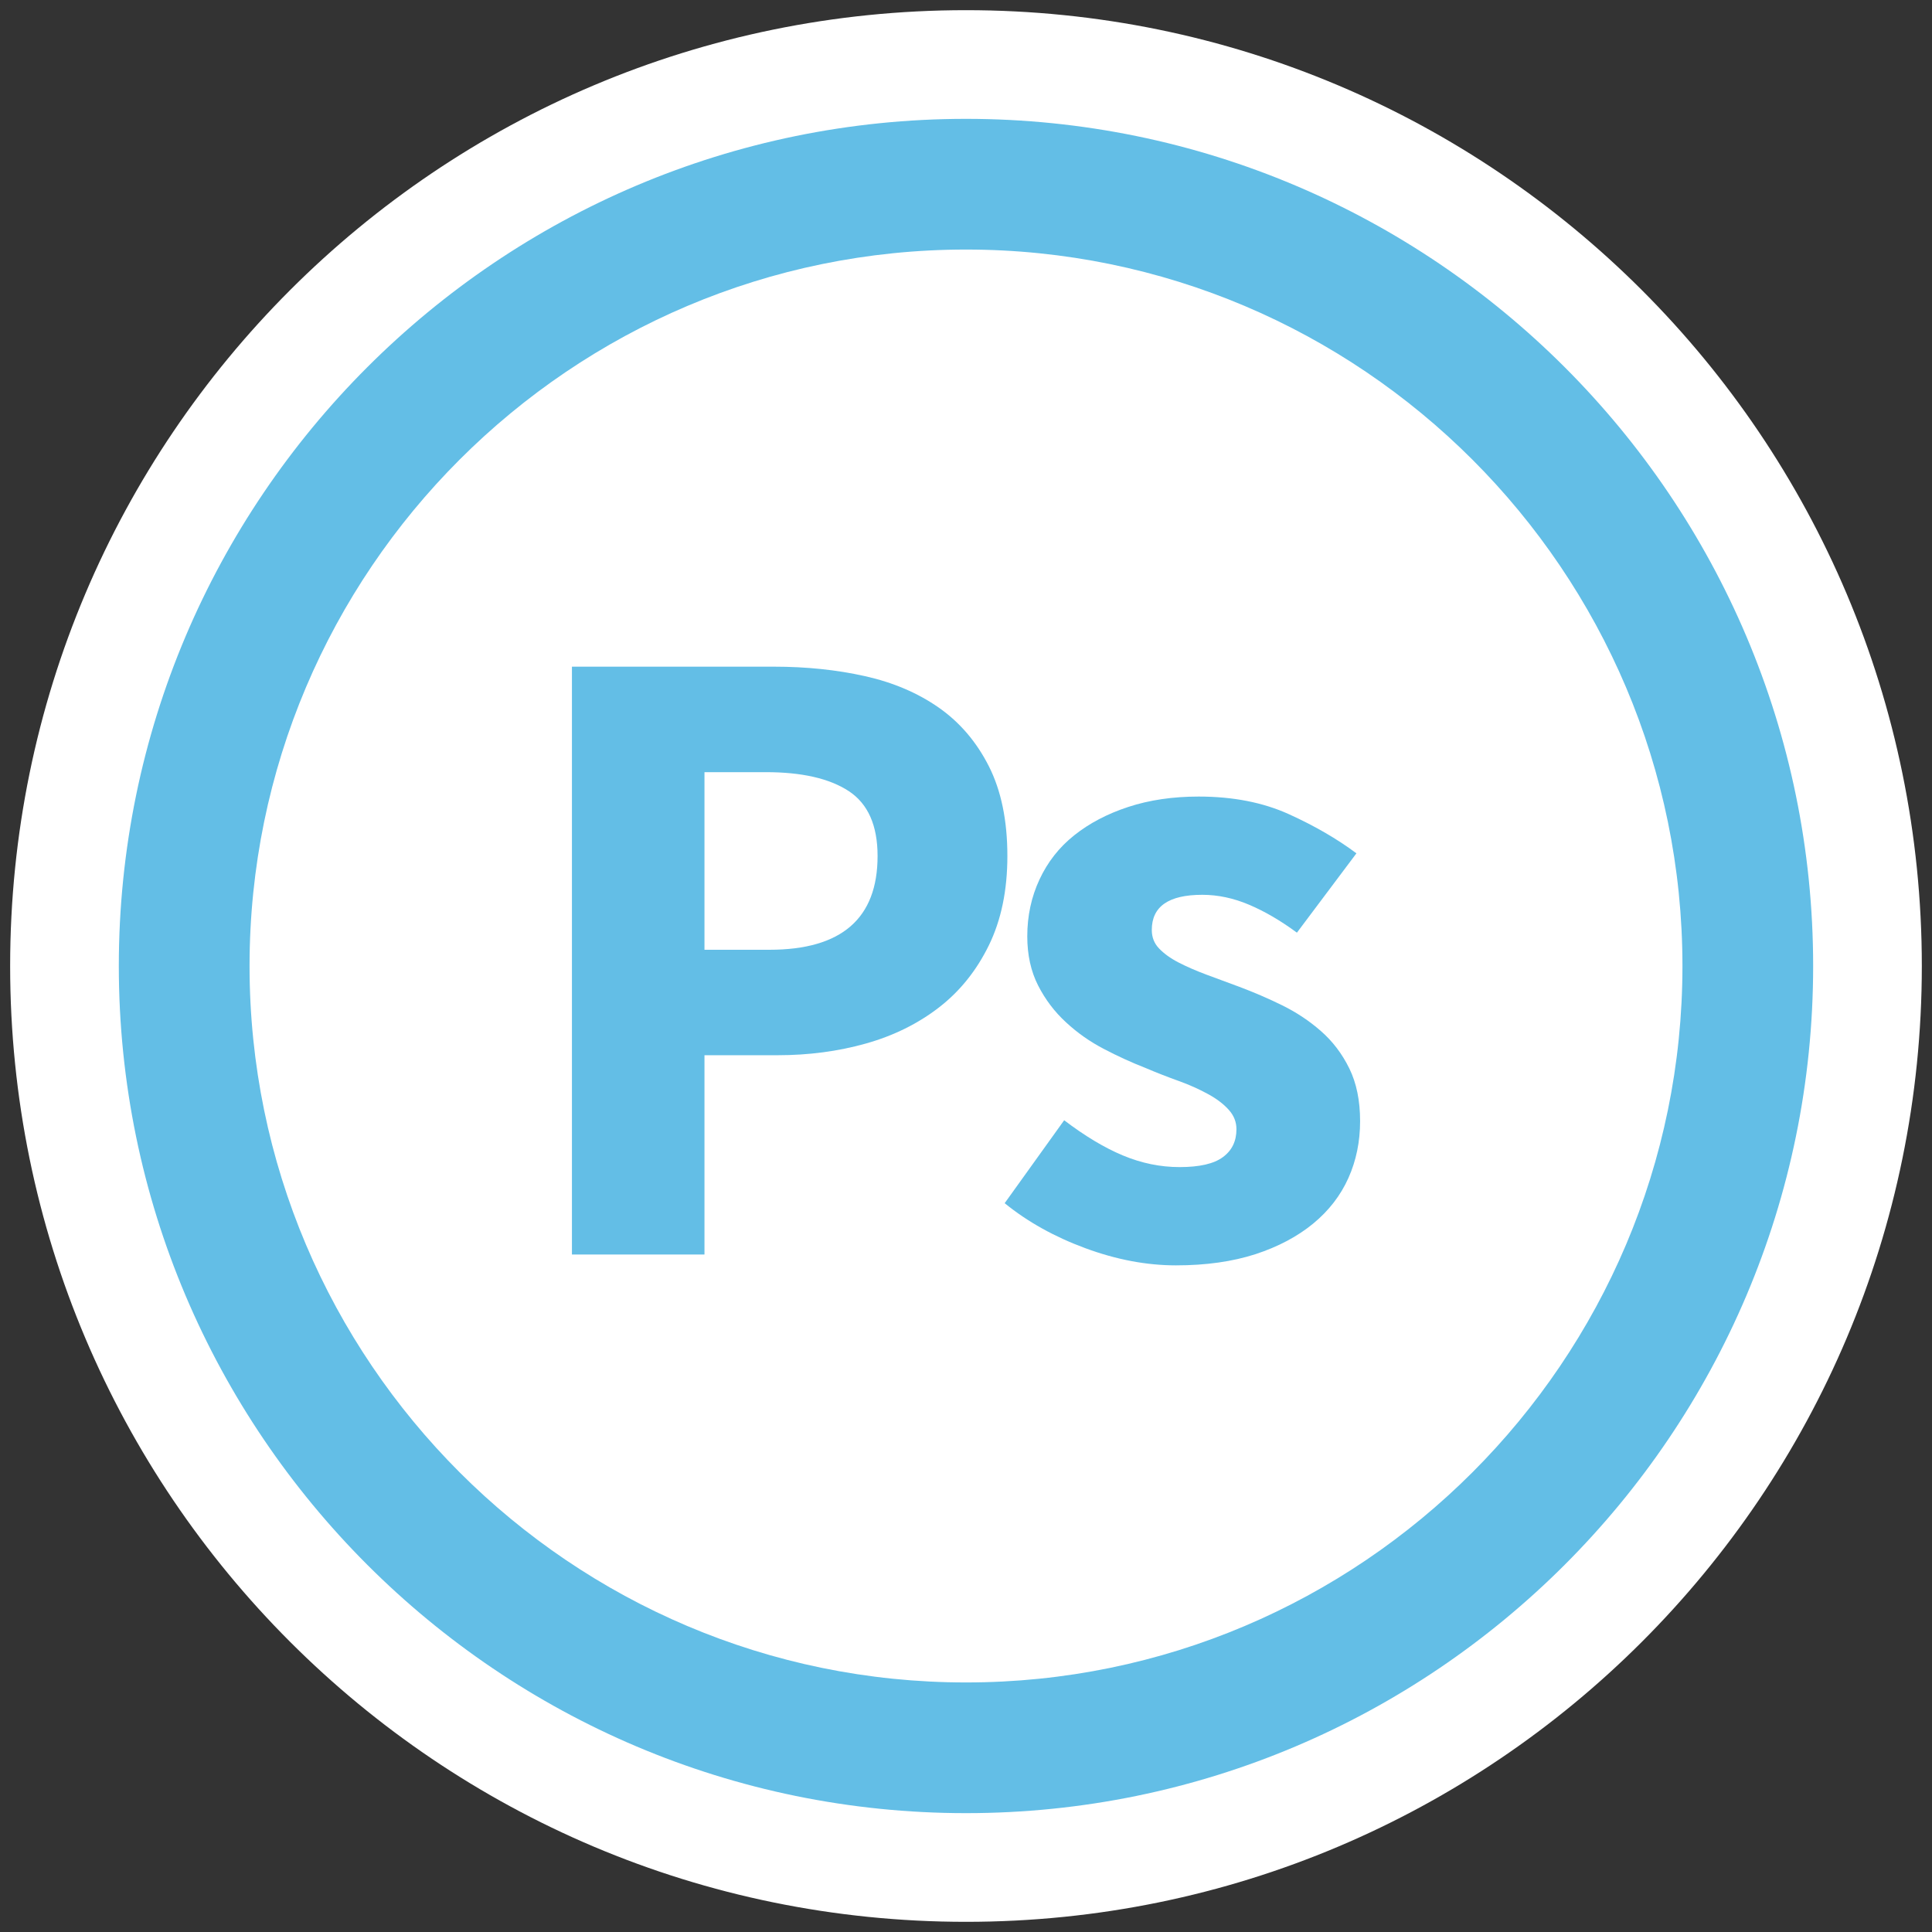 <?xml version="1.0" encoding="utf-8"?>
<!-- Generator: Adobe Illustrator 15.0.0, SVG Export Plug-In . SVG Version: 6.00 Build 0)  -->
<!DOCTYPE svg PUBLIC "-//W3C//DTD SVG 1.1//EN" "http://www.w3.org/Graphics/SVG/1.1/DTD/svg11.dtd">
<svg version="1.1" id="Calque_1" xmlns="http://www.w3.org/2000/svg" xmlns:xlink="http://www.w3.org/1999/xlink" x="0px" y="0px"
	 width="60px" height="60px" viewBox="0 0 60 60" enable-background="new 0 0 60 60" xml:space="preserve">
<rect x="0" y="0" width="60" height="60" fill="#333333" stroke="none"/>
<g>
	<g>
		<g>
			<path fill="#FFFFFF" d="M29.999,59.684c16.396,0,29.685-13.291,29.685-29.684c0-16.395-13.289-29.684-29.685-29.684
				C13.604,0.316,0.315,13.605,0.315,30C0.316,46.393,13.605,59.684,29.999,59.684"/>
		</g>
	</g>
</g>
<g>
	<path fill="#63BEE6" d="M17.762,38.961V20.704h6.272c1.008,0,1.95,0.098,2.828,0.294c0.877,0.196,1.643,0.523,2.296,0.98
		c0.653,0.458,1.17,1.064,1.553,1.82c0.382,0.756,0.574,1.685,0.574,2.786c0,1.064-0.191,1.988-0.574,2.772
		c-0.383,0.784-0.9,1.429-1.553,1.933c-0.653,0.504-1.409,0.877-2.268,1.119s-1.774,0.363-2.744,0.363h-2.268v6.189H17.762z
		 M21.878,29.496h2.016c2.24,0,3.36-0.971,3.36-2.912c0-0.952-0.299-1.624-0.896-2.016c-0.598-0.392-1.456-0.588-2.576-0.588h-1.904
		V29.496z"/>
	<path fill="#63BEE6" d="M36.521,39.297c-0.914,0-1.854-0.178-2.814-0.533c-0.959-0.354-1.797-0.82-2.506-1.398l1.848-2.576
		c0.635,0.484,1.242,0.85,1.82,1.092s1.166,0.363,1.764,0.363c0.617,0,1.064-0.102,1.344-0.309c0.281-0.205,0.422-0.494,0.422-0.867
		c0-0.225-0.078-0.424-0.238-0.602c-0.158-0.178-0.373-0.342-0.645-0.49c-0.27-0.148-0.572-0.285-0.908-0.406
		c-0.338-0.121-0.684-0.256-1.037-0.406c-0.43-0.168-0.857-0.363-1.287-0.588c-0.432-0.225-0.822-0.498-1.176-0.826
		c-0.355-0.326-0.646-0.709-0.869-1.147c-0.223-0.438-0.336-0.947-0.336-1.526c0-0.635,0.127-1.223,0.379-1.764
		s0.609-0.999,1.078-1.372c0.467-0.373,1.025-0.667,1.68-0.882c0.652-0.214,1.381-0.322,2.184-0.322
		c1.064,0,1.998,0.182,2.801,0.546c0.803,0.364,1.502,0.77,2.1,1.217l-1.848,2.464c-0.504-0.372-0.998-0.661-1.484-0.867
		c-0.484-0.206-0.971-0.309-1.455-0.309c-1.047,0-1.568,0.364-1.568,1.092c0,0.225,0.074,0.416,0.225,0.574s0.352,0.305,0.604,0.435
		s0.541,0.256,0.867,0.378s0.668,0.247,1.021,0.378c0.447,0.168,0.893,0.359,1.33,0.574s0.84,0.48,1.203,0.799
		c0.363,0.316,0.658,0.703,0.883,1.16c0.225,0.459,0.336,1.004,0.336,1.639c0,0.637-0.121,1.225-0.363,1.766
		s-0.607,1.014-1.092,1.414c-0.486,0.4-1.084,0.719-1.793,0.951C38.275,39.18,37.455,39.297,36.521,39.297z"/>
</g>
<g>
	<path fill="#63BEE6" d="M30,56.309C15.493,56.309,3.69,44.506,3.69,30C3.69,15.493,15.493,3.691,30,3.691
		c14.508,0,26.309,11.802,26.309,26.309C56.309,44.506,44.508,56.309,30,56.309z M30,7.75C17.73,7.75,7.75,17.731,7.75,30
		c0,12.267,9.981,22.25,22.25,22.25c12.27,0,22.25-9.98,22.25-22.25S42.27,7.75,30,7.75z"/>
</g>
</svg>

